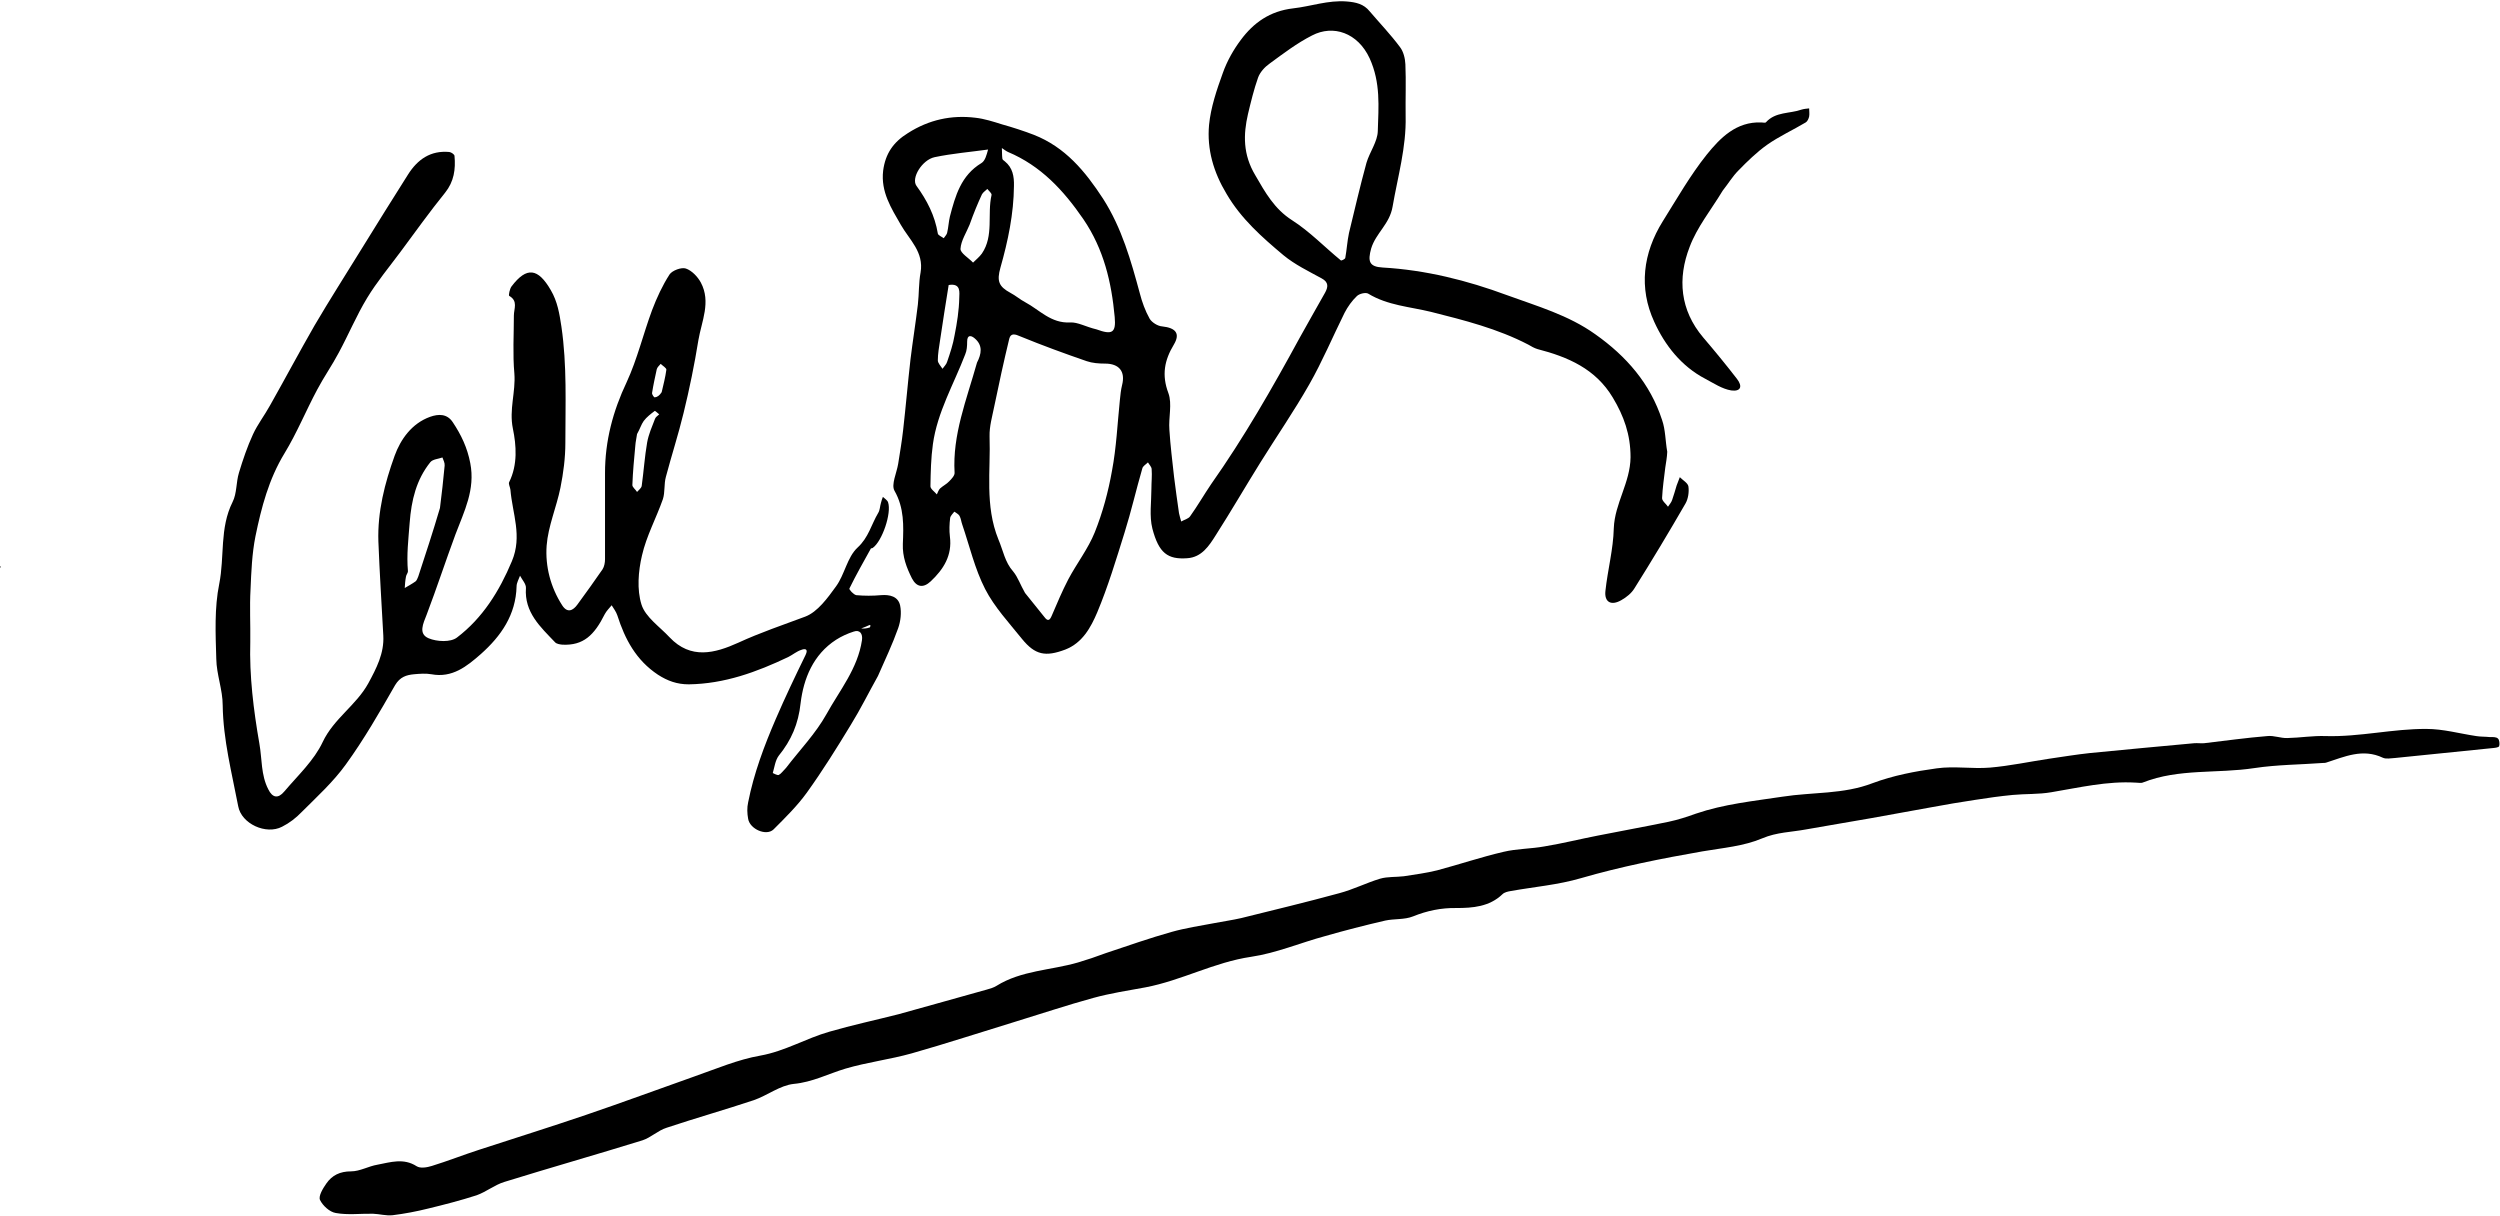 <?xml version="1.0" encoding="utf-8"?>
<!DOCTYPE svg PUBLIC "-//W3C//DTD SVG 1.1//EN" "http://www.w3.org/Graphics/SVG/1.1/DTD/svg11.dtd">

<svg version="1.1" id="Contours" xmlns="http://www.w3.org/2000/svg" xmlns:xlink="http://www.w3.org/1999/xlink" x="0px" y="0px" width="1014.844" height="493.602" viewBox="0 0 1014.844 493.602" xml:space="preserve" stroke="black" fill="none" stroke-linecap='round' stroke-linejoin='round'>
<desc xmlns:shape="http://adobe.com/products/shape">
</desc>
<path d='M676.8 183.4 C676.7 185.7 676.3 187.8 676.0 189.8 C675.5 193.9 674.9 198.1 674.7 202.2 C674.7 203.4 676.3 204.5 677.1 205.7 C677.7 204.8 678.5 203.9 678.8 202.9 C679.5 201.0 680.0 199.0 680.6 197.1 C681.0 196.0 681.5 194.8 681.9 193.7 C683.2 195.0 685.2 196.1 685.4 197.5 C685.7 199.7 685.3 202.5 684.2 204.4 C677.5 216.0 670.6 227.5 663.5 238.8 C662.3 240.8 660.3 242.4 658.2 243.6 C654.1 246.0 651.2 244.5 651.7 239.9 C652.6 231.4 654.9 223.0 655.1 214.4 C655.5 204.3 661.8 195.9 661.9 185.6 C661.9 176.4 659.2 168.9 654.7 161.4 C647.7 149.7 636.5 144.9 624.1 141.7 C622.8 141.3 621.6 140.6 620.4 139.9 C607.9 133.4 594.4 130.0 580.9 126.6 C572.3 124.5 563.3 124.0 555.4 119.2 C554.4 118.6 551.8 119.2 550.8 120.2 C548.8 122.1 547.1 124.5 545.8 127.0 C541.0 136.7 536.8 146.7 531.5 156.0 C525.3 166.9 518.2 177.2 511.6 187.8 C505.5 197.6 499.7 207.6 493.5 217.3 C490.8 221.6 487.8 226.2 482.0 226.6 C474.0 227.2 470.4 224.5 467.8 214.6 C466.5 209.5 467.4 203.8 467.4 198.4 C467.4 195.8 467.7 193.1 467.5 190.5 C467.5 189.5 466.5 188.6 466.0 187.7 C465.2 188.5 463.9 189.2 463.7 190.2 C461.2 198.8 459.2 207.6 456.5 216.2 C453.1 227.1 449.8 238.1 445.4 248.6 C442.8 254.7 439.4 261.0 432.4 263.7 C424.4 266.7 420.2 265.9 414.9 259.4 C409.6 252.8 403.7 246.5 399.9 239.1 C395.7 230.9 393.6 221.7 390.6 212.9 C390.2 211.8 390.1 210.5 389.5 209.4 C389.1 208.7 388.1 208.2 387.4 207.7 C386.8 208.5 385.8 209.4 385.7 210.3 C385.4 212.7 385.3 215.3 385.6 217.8 C386.6 225.5 383.0 231.1 377.8 236.0 C374.8 238.8 372.1 238.4 370.2 234.8 C368.0 230.4 366.3 226.0 366.5 220.8 C366.8 213.5 367.1 206.2 363.1 199.2 C361.7 196.7 364.0 192.0 364.6 188.3 C365.3 183.8 366.1 179.2 366.6 174.7 C367.7 165.1 368.5 155.5 369.6 145.9 C370.5 138.5 371.7 131.1 372.6 123.6 C373.1 119.3 372.9 114.9 373.7 110.6 C375.1 102.3 369.2 97.4 365.7 91.3 C361.8 84.5 357.5 77.9 358.5 69.3 C359.4 62.4 362.6 57.7 368.6 54.0 C377.1 48.6 386.2 46.6 396.0 47.8 C399.6 48.2 403.3 49.4 406.8 50.5 C411.1 51.7 415.4 53.1 419.6 54.7 C432.4 59.7 440.5 69.5 447.8 80.7 C455.4 92.6 459.1 105.8 462.7 119.1 C463.6 122.6 464.9 126.2 466.7 129.4 C467.6 130.9 470.0 132.4 471.8 132.5 C477.3 133.1 479.2 135.4 476.5 139.9 C472.7 146.2 471.5 152.2 474.3 159.6 C475.9 164.0 474.3 169.5 474.7 174.5 C475.1 180.9 475.9 187.2 476.6 193.6 C477.2 198.5 477.9 203.4 478.6 208.3 C478.8 209.4 479.2 210.6 479.5 211.7 C480.7 211.0 482.4 210.6 483.1 209.6 C486.1 205.4 488.7 200.9 491.6 196.6 C505.0 177.6 516.5 157.5 527.6 137.1 C531.0 130.9 534.5 124.9 537.9 118.8 C539.1 116.6 539.5 114.6 536.5 113.0 C531.2 110.1 525.6 107.4 521.0 103.6 C512.3 96.3 503.8 88.8 497.9 78.7 C492.6 69.9 489.9 60.6 490.8 50.7 C491.5 43.6 493.9 36.5 496.4 29.6 C498.1 24.8 500.7 20.2 503.7 16.2 C508.9 9.2 515.5 4.5 524.9 3.4 C532.1 2.6 539.1 0.0 546.7 0.6 C550.4 0.9 553.6 1.6 556.0 4.6 C560.1 9.4 564.5 14.0 568.3 19.1 C569.7 20.9 570.4 23.7 570.5 26.1 C570.8 33.1 570.5 40.2 570.6 47.2 C570.9 59.8 567.4 71.7 565.3 83.9 C564.1 91.0 558.5 94.6 556.6 100.9 C555.2 106.0 555.7 108.3 561.3 108.6 C578.7 109.6 595.5 113.8 611.7 119.8 C624.0 124.3 636.7 127.9 647.6 135.7 C660.2 144.6 669.9 155.7 674.7 170.5 C676.1 174.5 676.0 178.9 676.8 183.4 M416.1 240.7 C418.7 243.9 421.3 247.2 423.9 250.4 C425.3 252.3 426.1 252.0 427.0 249.8 C429.1 244.9 431.2 239.9 433.7 235.1 C437.1 228.7 441.7 222.8 444.4 216.1 C447.6 208.1 449.9 199.6 451.4 191.1 C453.2 181.6 453.6 172.0 454.6 162.4 C454.8 160.4 455.0 158.3 455.5 156.3 C456.9 150.8 454.3 147.6 448.6 147.6 C446.1 147.6 443.4 147.4 441.1 146.6 C432.1 143.5 423.1 140.2 414.3 136.6 C412.1 135.6 410.3 135.1 409.7 137.5 C407.5 146.6 405.5 155.8 403.6 165.0 C402.8 169.0 401.6 173.1 401.7 177.1 C402.2 191.1 399.7 205.2 405.3 219.0 C407.2 223.4 407.9 228.2 411.3 232.0 C413.2 234.3 414.2 237.4 416.1 240.7 M509.6 71.2 C513.6 78.1 517.3 84.8 524.5 89.4 C531.7 94.0 537.7 100.3 544.3 105.7 C544.5 105.9 546.0 105.2 546.1 104.7 C546.7 101.4 546.9 97.9 547.6 94.6 C549.9 85.1 552.1 75.6 554.7 66.1 C556.0 61.7 559.2 57.5 559.3 53.2 C559.6 43.3 560.5 33.6 556.0 23.7 C551.2 13.3 541.2 9.9 532.6 14.4 C526.5 17.5 521.0 21.7 515.4 25.8 C513.4 27.2 511.5 29.3 510.7 31.5 C509.0 36.3 507.8 41.3 506.6 46.3 C504.7 54.6 504.5 62.7 509.6 71.2 M445.1 133.7 C451.4 136.0 453.1 135.2 452.5 128.7 C451.2 114.6 448.1 101.2 439.8 89.0 C431.7 77.2 422.5 67.3 409.2 61.7 C408.3 61.3 407.5 60.6 406.7 60.1 C406.8 61.5 406.7 63.0 406.9 64.4 C406.9 64.8 407.5 65.2 407.9 65.5 C411.1 68.1 411.7 71.6 411.6 75.5 C411.5 86.8 409.2 97.8 406.1 108.7 C404.6 114.1 405.4 116.3 410.2 118.9 C412.3 120.0 414.1 121.6 416.2 122.7 C422.0 125.8 426.6 131.3 434.4 130.9 C437.5 130.7 440.8 132.7 445.1 133.7 M396.6 147.2 C398.4 143.7 399.1 140.2 395.6 137.3 C394.3 136.2 392.6 135.7 392.6 138.7 C392.6 140.4 392.5 142.3 391.8 143.9 C387.2 155.9 380.5 167.3 378.7 180.3 C377.9 186.0 377.8 191.7 377.7 197.4 C377.7 198.5 379.4 199.6 380.3 200.7 C380.7 199.9 381.0 198.9 381.6 198.3 C382.8 197.2 384.3 196.5 385.3 195.4 C386.3 194.4 387.6 193.0 387.5 191.9 C386.6 176.5 392.3 162.5 396.6 147.2 M401.1 60.7 C393.9 61.7 386.6 62.3 379.4 63.8 C374.3 64.9 369.8 72.3 372.0 75.4 C376.3 81.3 379.5 87.5 380.7 94.8 C380.8 95.5 382.3 96.1 383.1 96.7 C383.6 95.9 384.4 95.2 384.5 94.4 C385.0 92.3 385.1 90.0 385.6 87.9 C387.8 79.5 390.1 71.2 398.4 66.2 C399.9 65.3 400.5 62.9 401.1 60.7 M393.6 91.2 C392.3 94.4 390.1 97.7 389.9 101.0 C389.8 102.7 393.2 104.7 395.0 106.6 C396.2 105.4 397.6 104.3 398.6 102.9 C403.5 95.7 400.7 87.0 402.5 79.2 C402.7 78.5 401.4 77.5 400.8 76.7 C400.1 77.4 399.1 78.0 398.6 78.9 C396.9 82.6 395.3 86.4 393.6 91.2 M385.1 115.7 C383.9 123.2 382.7 130.7 381.6 138.2 C381.2 140.9 380.7 143.6 380.7 146.3 C380.7 147.4 381.9 148.6 382.6 149.7 C383.3 148.7 384.2 147.9 384.5 146.8 C385.7 143.3 386.9 139.7 387.5 136.1 C388.5 131.1 389.3 126.0 389.4 120.9 C389.4 119.0 390.3 114.8 385.1 115.7 ' fill ="#000000" stroke="none"/>
<path d='M356.4 274.4 C352.6 281.2 349.3 287.9 345.4 294.2 C339.7 303.6 333.9 312.9 327.5 321.8 C323.6 327.2 318.7 332.0 314.0 336.7 C311.1 339.5 304.4 336.6 303.7 332.4 C303.3 330.2 303.2 327.9 303.7 325.7 C306.0 314.0 310.2 302.8 314.9 291.9 C318.7 283.1 322.8 274.5 327.0 265.9 C328.3 263.2 326.6 263.3 325.3 263.8 C323.4 264.4 321.8 265.8 320.0 266.7 C307.2 272.8 294.1 277.6 279.6 277.8 C274.8 277.8 271.0 276.4 267.1 273.9 C258.2 268.0 253.7 259.5 250.6 249.8 C250.1 248.3 249.1 247.0 248.3 245.7 C247.3 246.9 246.2 248.0 245.5 249.3 C241.2 257.9 236.8 262.1 228.3 261.7 C227.3 261.6 225.9 261.4 225.3 260.7 C219.4 254.5 212.8 248.6 213.5 238.7 C213.6 237.1 212.0 235.4 211.1 233.7 C210.6 235.1 209.7 236.6 209.7 238.0 C209.4 249.6 203.4 258.2 195.2 265.5 C189.5 270.5 183.6 275.3 175.1 273.7 C172.8 273.3 170.4 273.5 168.1 273.7 C164.9 274.0 162.4 274.8 160.4 278.1 C154.1 289.1 147.8 300.1 140.4 310.3 C135.3 317.4 128.7 323.4 122.5 329.6 C120.2 332.0 117.5 334.1 114.5 335.6 C108.0 339.0 98.0 334.4 96.7 327.3 C94.1 313.7 90.6 300.3 90.4 286.3 C90.4 280.0 87.9 273.8 87.8 267.5 C87.5 257.3 87.0 246.8 89.0 237.0 C91.2 226.0 89.1 214.4 94.4 203.8 C96.2 200.3 95.8 195.8 97.0 191.9 C98.6 186.6 100.4 181.3 102.7 176.3 C104.6 172.2 107.4 168.6 109.6 164.6 C115.7 153.8 121.5 142.9 127.7 132.1 C133.8 121.7 140.4 111.4 146.8 101.0 C153.0 90.9 159.3 80.9 165.6 70.9 C169.5 64.7 174.8 61.0 182.4 61.7 C183.2 61.8 184.5 62.7 184.5 63.3 C185.0 68.7 184.3 73.7 180.7 78.2 C174.4 86.0 168.6 94.1 162.6 102.2 C158.0 108.4 153.0 114.4 149.0 121.0 C144.7 128.1 141.5 135.8 137.5 143.2 C134.8 148.3 131.5 153.0 128.8 158.1 C124.2 166.7 120.5 175.8 115.5 184.0 C109.1 194.5 106.1 206.0 103.7 217.7 C102.3 224.7 102.0 232.1 101.7 239.3 C101.3 246.3 101.7 253.4 101.6 260.5 C101.2 274.4 102.9 288.1 105.3 301.9 C106.4 308.1 105.9 314.6 108.9 320.4 C110.6 323.9 112.9 324.3 115.4 321.3 C120.9 314.8 127.5 308.7 131.0 301.2 C135.5 291.7 144.6 286.3 149.5 277.4 C152.8 271.3 156.0 265.2 155.6 258.0 C154.9 245.2 154.1 232.5 153.6 219.8 C153.2 207.7 156.2 196.1 160.2 185.0 C162.6 178.4 167.1 171.9 174.6 169.2 C178.0 168.0 181.5 167.9 183.8 171.4 C187.2 176.5 189.7 181.7 190.9 188.0 C193.0 198.8 188.4 207.6 184.9 216.9 C180.9 227.7 177.3 238.7 173.2 249.5 C171.8 253.1 169.7 257.3 174.0 259.1 C177.3 260.5 182.9 260.8 185.5 258.8 C195.9 250.9 202.7 240.0 207.8 227.8 C212.1 217.6 208.0 208.5 207.2 198.8 C207.1 197.8 206.3 196.4 206.7 195.7 C210.2 188.6 209.6 180.8 208.2 174.0 C206.6 166.2 209.4 159.1 208.8 151.6 C208.1 143.8 208.6 135.9 208.6 128.1 C208.6 125.3 210.4 122.2 206.7 120.1 C206.4 119.9 206.9 117.2 207.7 116.2 C213.8 108.2 218.4 108.8 223.6 117.8 C226.3 122.4 227.1 127.3 227.9 132.6 C230.2 148.3 229.5 164.1 229.5 179.8 C229.5 185.9 228.7 192.0 227.5 198.0 C225.9 205.9 222.5 213.6 221.9 221.5 C221.3 229.9 223.5 238.4 228.2 245.7 C230.3 249.0 232.6 247.9 234.4 245.4 C237.9 240.6 241.3 235.9 244.6 231.1 C245.3 230.0 245.6 228.4 245.6 227.0 C245.6 215.3 245.6 203.7 245.6 192.0 C245.6 179.0 248.8 166.9 254.4 155.1 C258.7 145.8 261.1 135.6 264.7 125.9 C266.6 120.9 268.9 115.9 271.8 111.4 C272.9 109.8 276.6 108.4 278.4 109.0 C280.8 109.8 283.2 112.3 284.5 114.7 C288.7 122.6 284.8 130.4 283.5 138.1 C281.9 148.0 279.9 157.8 277.5 167.6 C275.4 176.3 272.6 184.9 270.3 193.6 C269.5 196.5 270.0 199.8 269.1 202.6 C266.4 210.3 262.4 217.6 260.6 225.5 C259.1 231.9 258.5 239.3 260.4 245.4 C262.0 250.5 267.8 254.4 271.8 258.7 C280.4 267.8 290.2 265.2 299.7 260.9 C308.6 256.8 317.8 253.7 326.9 250.3 C331.9 248.4 336.0 242.7 339.4 238.0 C342.9 233.2 343.9 226.2 348.1 222.3 C352.6 218.2 353.7 212.9 356.5 208.2 C357.2 207.1 357.2 205.5 357.6 204.2 C357.8 203.3 358.1 202.5 358.4 201.7 C359.1 202.4 360.2 203.0 360.5 203.9 C362.0 208.3 358.1 219.7 354.3 222.4 C354.1 222.6 353.6 222.5 353.5 222.7 C350.5 228.1 347.5 233.4 344.8 238.9 C344.6 239.3 346.5 241.4 347.6 241.6 C350.9 241.9 354.3 241.9 357.6 241.6 C361.2 241.3 364.6 242.1 365.4 245.8 C366.0 248.7 365.6 252.2 364.6 255.0 C362.3 261.5 359.3 267.8 356.4 274.4 M319.1 311.7 C324.6 304.5 331.1 297.8 335.5 289.9 C340.8 280.3 348.2 271.4 349.9 259.9 C350.3 257.2 349.0 255.5 346.5 256.4 C344.0 257.2 341.6 258.3 339.4 259.7 C330.1 265.7 326.2 275.5 325.0 285.4 C324.1 293.9 321.2 300.5 316.1 306.8 C314.7 308.7 314.4 311.4 313.7 313.8 C313.7 313.8 315.5 314.8 316.1 314.6 C317.1 314.1 317.8 313.0 319.1 311.7 M178.6 206.2 C179.3 200.5 180.0 194.7 180.5 189.0 C180.6 187.9 180.0 186.8 179.6 185.7 C178.0 186.3 175.7 186.4 174.7 187.6 C169.0 194.7 167.0 203.0 166.3 212.2 C165.8 218.8 165.0 225.3 165.6 231.9 C165.6 232.6 164.9 233.3 164.8 234.1 C164.5 235.6 164.4 237.1 164.3 238.7 C165.8 237.8 167.3 237.0 168.7 236.0 C169.2 235.6 169.5 234.7 169.8 234.0 C172.7 225.1 175.7 216.1 178.6 206.2 M258.6 176.2 C258.4 177.8 258.0 179.3 257.9 180.9 C257.4 186.2 256.9 191.5 256.7 196.9 C256.7 197.8 258.0 198.7 258.6 199.7 C259.3 198.9 260.4 198.1 260.5 197.2 C261.3 191.4 261.7 185.4 262.7 179.6 C263.3 176.3 264.7 173.1 265.9 170.0 C266.2 169.2 267.0 168.8 267.6 168.2 C267.0 167.7 265.9 166.7 265.8 166.8 C264.2 168.0 262.5 169.3 261.3 170.9 C260.3 172.3 259.8 174.1 258.6 176.2 M268.6 159.2 C269.3 156.2 270.1 153.1 270.5 150.1 C270.6 149.4 269.0 148.5 268.2 147.7 C267.6 148.4 266.8 149.1 266.6 149.9 C265.9 153.1 265.2 156.3 264.7 159.5 C264.6 160.1 265.5 161.4 265.8 161.3 C266.8 161.2 267.7 160.6 268.6 159.2 M353.1 254.7 C353.2 254.4 353.3 254.2 353.4 254.0 C353.4 253.9 353.1 253.7 353.0 253.7 C351.9 254.2 350.8 254.7 349.6 255.1 C350.6 255.2 351.6 255.2 353.1 254.7 ' fill ="#000000" stroke="none"/>
<path d='M448.9 386.9 C457.9 383.9 466.7 380.8 475.6 378.3 C481.3 376.7 487.3 375.8 493.1 374.7 C496.7 374.0 500.3 373.5 503.8 372.7 C517.1 369.4 530.4 366.2 543.6 362.6 C549.3 361.1 554.6 358.4 560.2 356.7 C563.3 355.8 566.7 356.1 569.9 355.7 C574.4 355.0 579.0 354.4 583.4 353.3 C592.4 350.9 601.3 347.9 610.3 345.8 C615.7 344.5 621.4 344.6 626.9 343.6 C634.2 342.4 641.4 340.6 648.6 339.2 C658.1 337.3 667.7 335.6 677.3 333.6 C681.1 332.8 684.8 331.6 688.4 330.3 C699.8 326.4 711.7 325.2 723.6 323.4 C735.8 321.5 748.3 322.5 760.2 317.9 C768.5 314.8 777.4 313.1 786.2 311.9 C793.3 310.9 800.7 312.2 807.8 311.6 C815.9 310.9 823.8 309.2 831.8 308.0 C837.3 307.2 842.8 306.3 848.3 305.7 C862.5 304.3 876.6 303.0 890.7 301.7 C892.0 301.6 893.4 301.8 894.7 301.7 C903.3 300.7 911.8 299.5 920.4 298.8 C923.1 298.5 925.8 299.7 928.5 299.6 C933.7 299.5 938.9 298.6 944.1 298.8 C957.9 299.2 971.4 295.8 985.0 295.9 C991.8 295.9 998.5 297.8 1005.2 298.8 C1007.0 299.1 1008.8 299.0 1010.6 299.2 C1011.8 299.2 1013.3 299.1 1014.0 299.8 C1014.6 300.3 1014.8 302.0 1014.5 302.9 C1014.2 303.5 1012.6 303.6 1011.6 303.7 C998.5 305.0 985.3 306.4 972.2 307.7 C970.6 307.8 968.6 308.2 967.3 307.6 C959.1 303.7 951.7 307.2 944.2 309.6 C943.9 309.7 943.5 309.7 943.2 309.7 C933.8 310.4 924.4 310.4 915.1 311.8 C900.1 314.1 884.5 311.9 870.0 317.6 C869.2 318.0 868.0 317.7 867.0 317.7 C855.4 317.0 844.1 319.7 832.7 321.6 C827.5 322.5 822.2 322.2 817.0 322.7 C811.9 323.2 806.8 323.9 801.8 324.7 C795.8 325.6 789.9 326.6 784.0 327.7 C775.9 329.1 767.8 330.7 759.7 332.1 C750.8 333.7 741.9 335.1 733.1 336.7 C727.2 337.8 721.3 337.8 715.4 340.3 C707.9 343.5 699.3 344.2 691.1 345.6 C674.5 348.5 657.9 351.8 641.7 356.5 C632.5 359.2 622.8 360.0 613.3 361.7 C612.1 361.9 610.7 362.2 609.9 363.0 C604.6 368.1 597.8 368.6 591.2 368.6 C585.0 368.5 579.3 369.7 573.6 372.0 C570.1 373.4 566.0 372.9 562.3 373.7 C554.1 375.6 545.9 377.7 537.9 380.0 C527.9 382.7 518.1 386.9 507.9 388.4 C492.9 390.6 479.7 398.0 465.0 400.8 C457.9 402.1 450.7 403.2 443.8 405.1 C433.2 408.0 422.8 411.5 412.3 414.7 C398.2 419.0 384.2 423.6 370.1 427.6 C361.2 430.1 352.0 431.2 343.2 433.8 C336.2 435.9 329.8 439.3 322.2 440.0 C316.6 440.6 311.5 444.7 306.0 446.6 C294.3 450.5 282.3 453.9 270.6 457.8 C267.1 458.9 264.2 461.8 260.8 462.9 C242.1 468.7 223.4 474.0 204.7 479.8 C200.8 481.0 197.4 483.8 193.5 485.2 C187.0 487.3 180.4 489.0 173.8 490.6 C169.0 491.8 164.2 492.7 159.4 493.3 C156.8 493.6 154.1 492.8 151.4 492.7 C146.4 492.6 141.2 493.3 136.3 492.4 C133.8 492.0 131.0 489.4 129.9 487.1 C129.2 485.5 131.1 482.4 132.5 480.4 C134.8 477.1 138.0 475.5 142.5 475.5 C146.1 475.5 149.6 473.4 153.2 472.8 C158.5 471.8 163.8 470.0 169.1 473.4 C170.6 474.4 173.4 473.9 175.3 473.3 C181.8 471.3 188.1 468.8 194.6 466.7 C209.0 462.0 223.4 457.5 237.8 452.6 C252.5 447.6 267.1 442.2 281.8 437.0 C290.7 433.9 299.5 430.1 308.7 428.5 C318.7 426.7 327.2 421.5 336.7 418.8 C346.0 416.1 355.4 414.1 364.8 411.7 C376.8 408.4 388.7 405.0 400.6 401.7 C402.0 401.3 403.4 400.9 404.5 400.2 C414.6 393.9 426.6 393.9 437.6 390.7 C441.3 389.6 444.9 388.4 448.9 386.9 ' fill ="#000000" stroke="none"/>
<path d='M699.3 77.4 C694.6 85.2 688.9 92.2 685.9 100.2 C680.9 113.1 682.0 125.9 691.4 137.0 C696.1 142.5 700.7 148.1 705.1 153.8 C707.5 156.9 706.6 159.0 702.8 158.5 C699.1 157.9 695.7 155.6 692.3 153.8 C682.5 148.7 675.8 140.1 671.5 130.6 C665.2 116.9 666.9 102.8 675.0 89.8 C680.7 80.7 686.1 71.2 692.8 62.8 C698.3 56.0 704.8 49.3 715.0 49.7 C715.7 49.7 716.6 50.0 716.9 49.6 C720.8 45.3 726.5 46.2 731.3 44.5 C732.3 44.2 733.4 44.1 734.4 44.0 C734.4 45.1 734.6 46.2 734.4 47.3 C734.2 48.2 733.7 49.3 733.0 49.7 C727.8 52.8 722.3 55.3 717.3 58.8 C713.1 61.8 709.3 65.5 705.7 69.2 C703.3 71.6 701.6 74.5 699.3 77.4 ' fill ="#000000" stroke="none"/>
<path d='M0.4 230.4 C0.1 230.4 0.0 230.1 0.0 229.8 C0.2 229.9 0.4 230.1 0.4 230.4 ' fill ="#000000" stroke="none"/>

</svg>